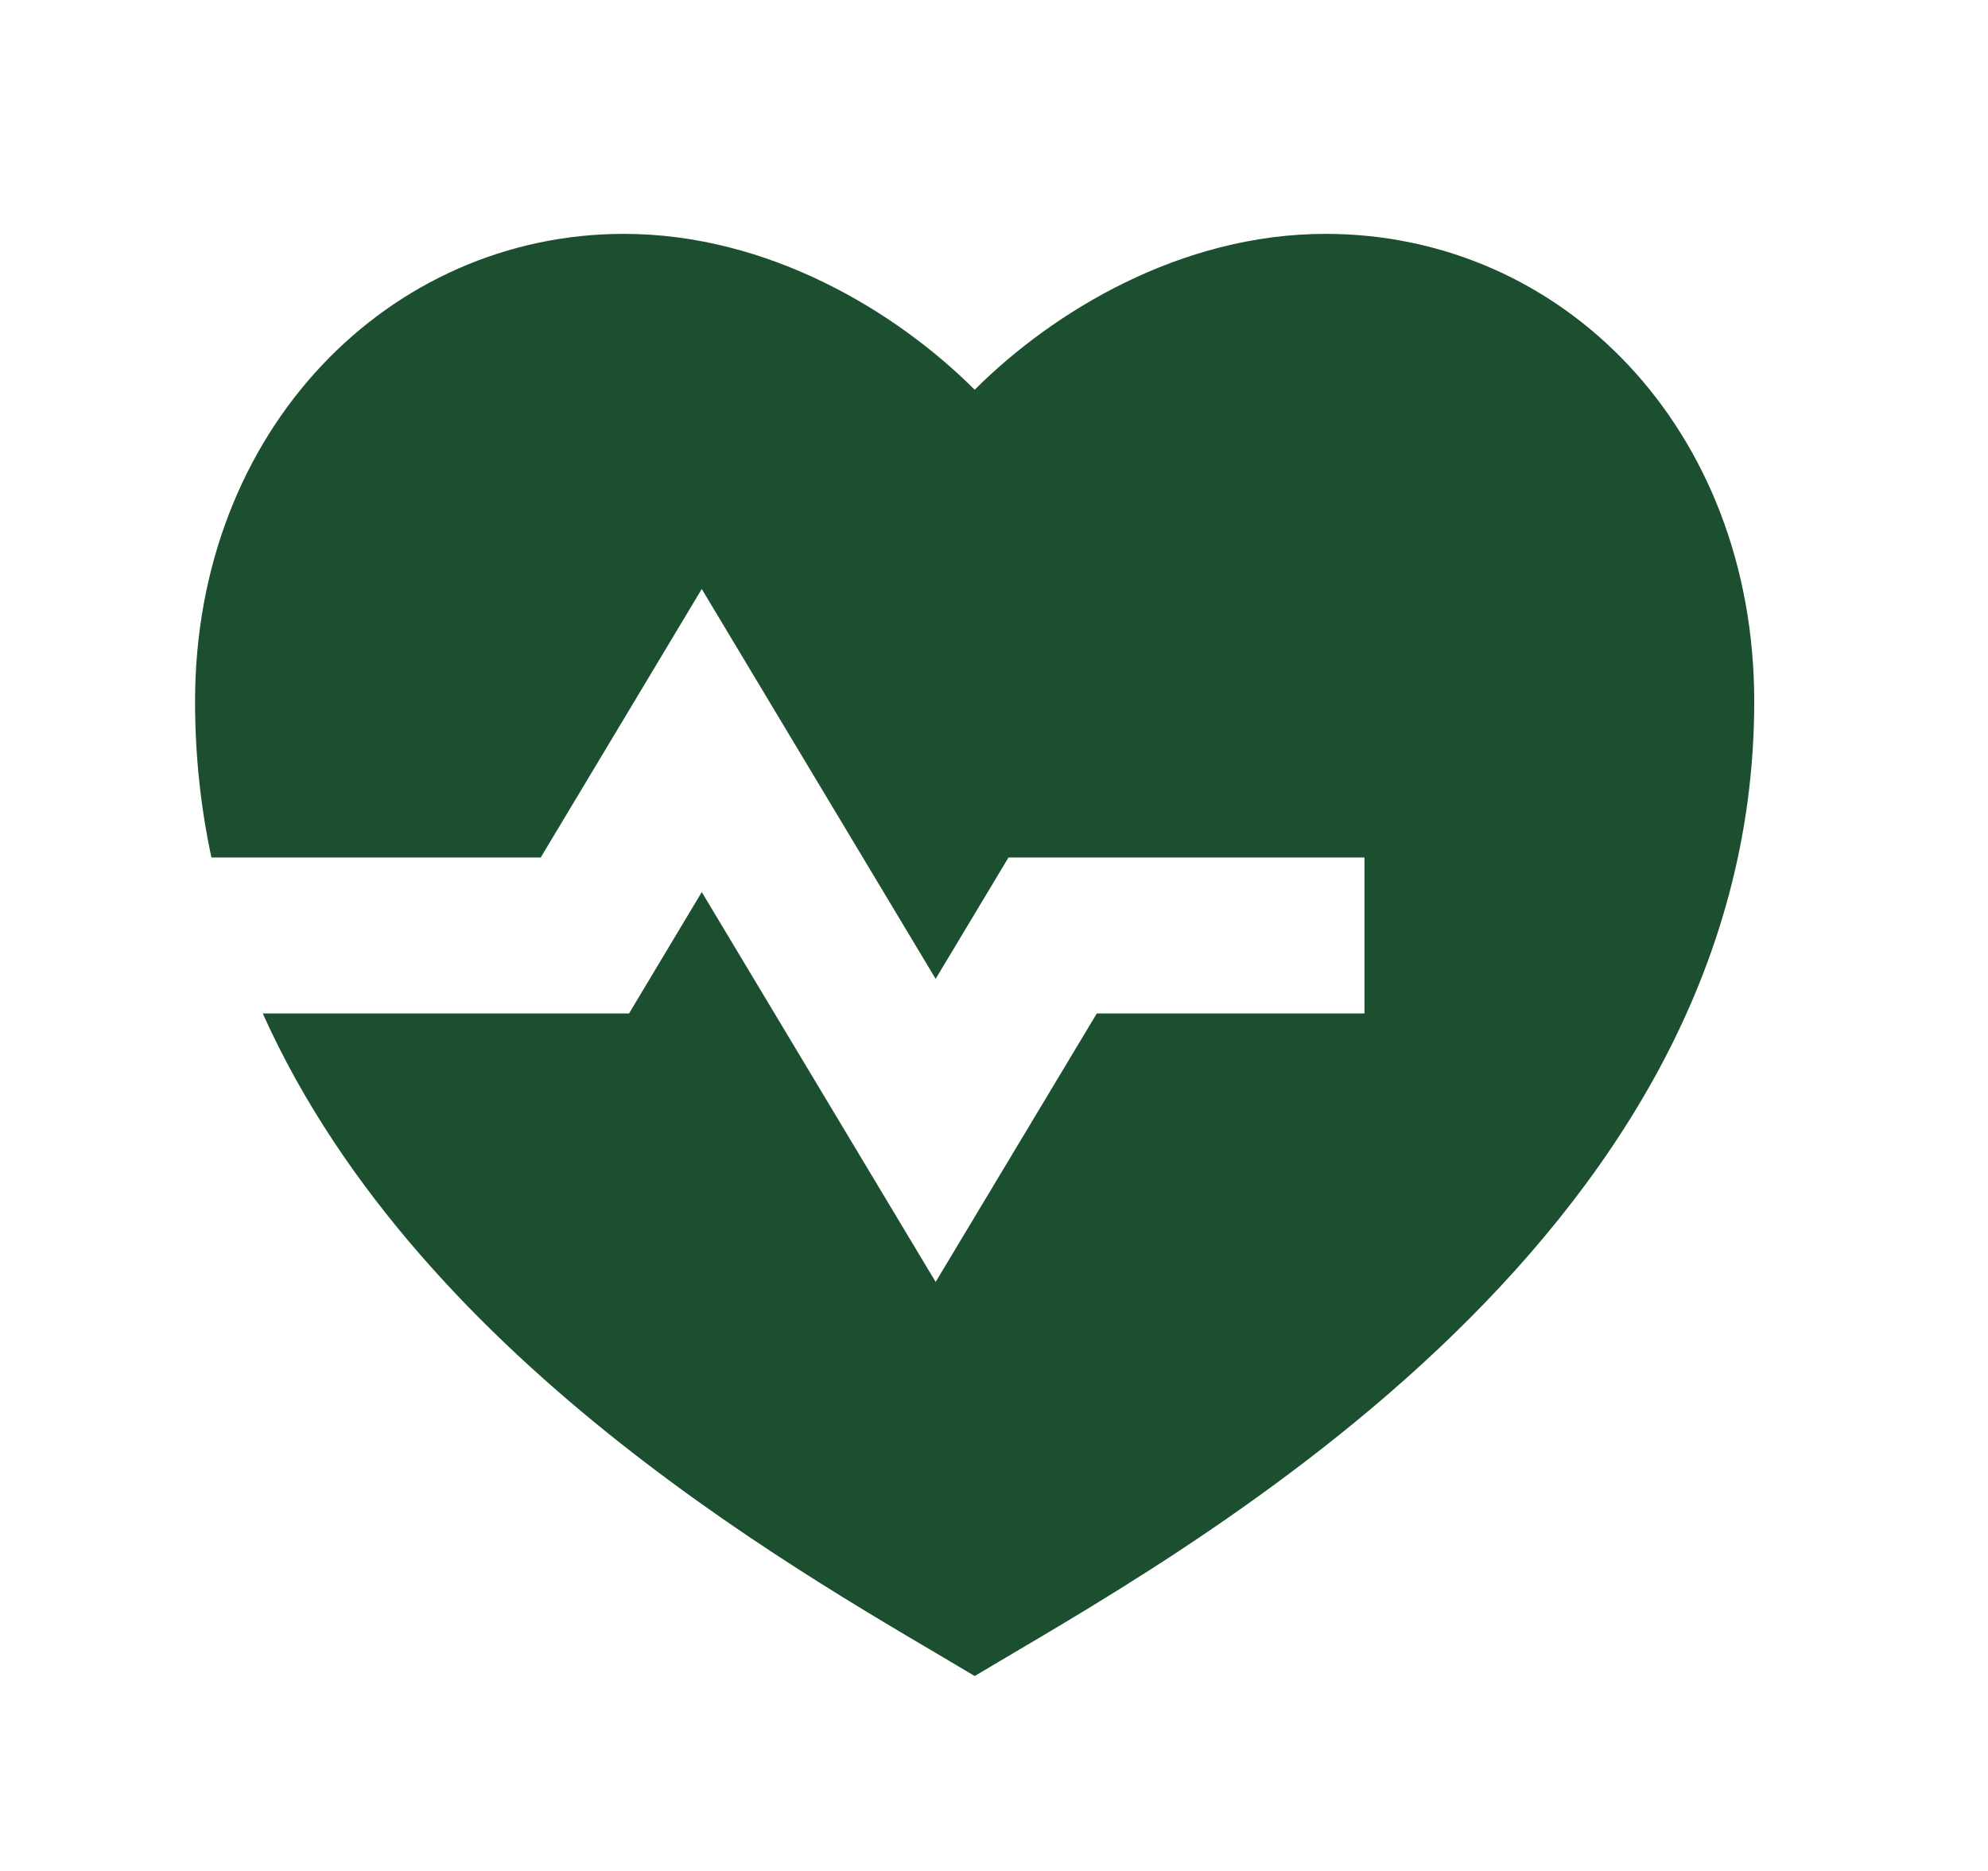 <svg width="17" height="16" viewBox="0 0 17 16" fill="none" xmlns="http://www.w3.org/2000/svg">
<g clip-path="url(#clip0_12415_11749)">
<path d="M11.335 2C13.36 2 15.001 3.667 15.001 6C15.001 10.667 10.001 13.333 8.335 14.333C7.016 13.542 3.612 11.709 2.247 8.667H5.379L6.001 7.629L8.001 10.963L9.379 8.667H11.668V7.333H8.624L8.001 8.371L6.001 5.037L4.624 7.333H1.808C1.717 6.909 1.668 6.464 1.668 6C1.668 3.667 3.335 2 5.335 2C6.575 2 7.668 2.667 8.335 3.333C9.001 2.667 10.095 2 11.335 2Z" fill="#1B4F30"/>
</g>
<defs>
<clipPath id="clip0_12415_11749">
<rect width="16" height="16" fill="white" transform="translate(0.334)"/>
</clipPath>
</defs>
</svg>

